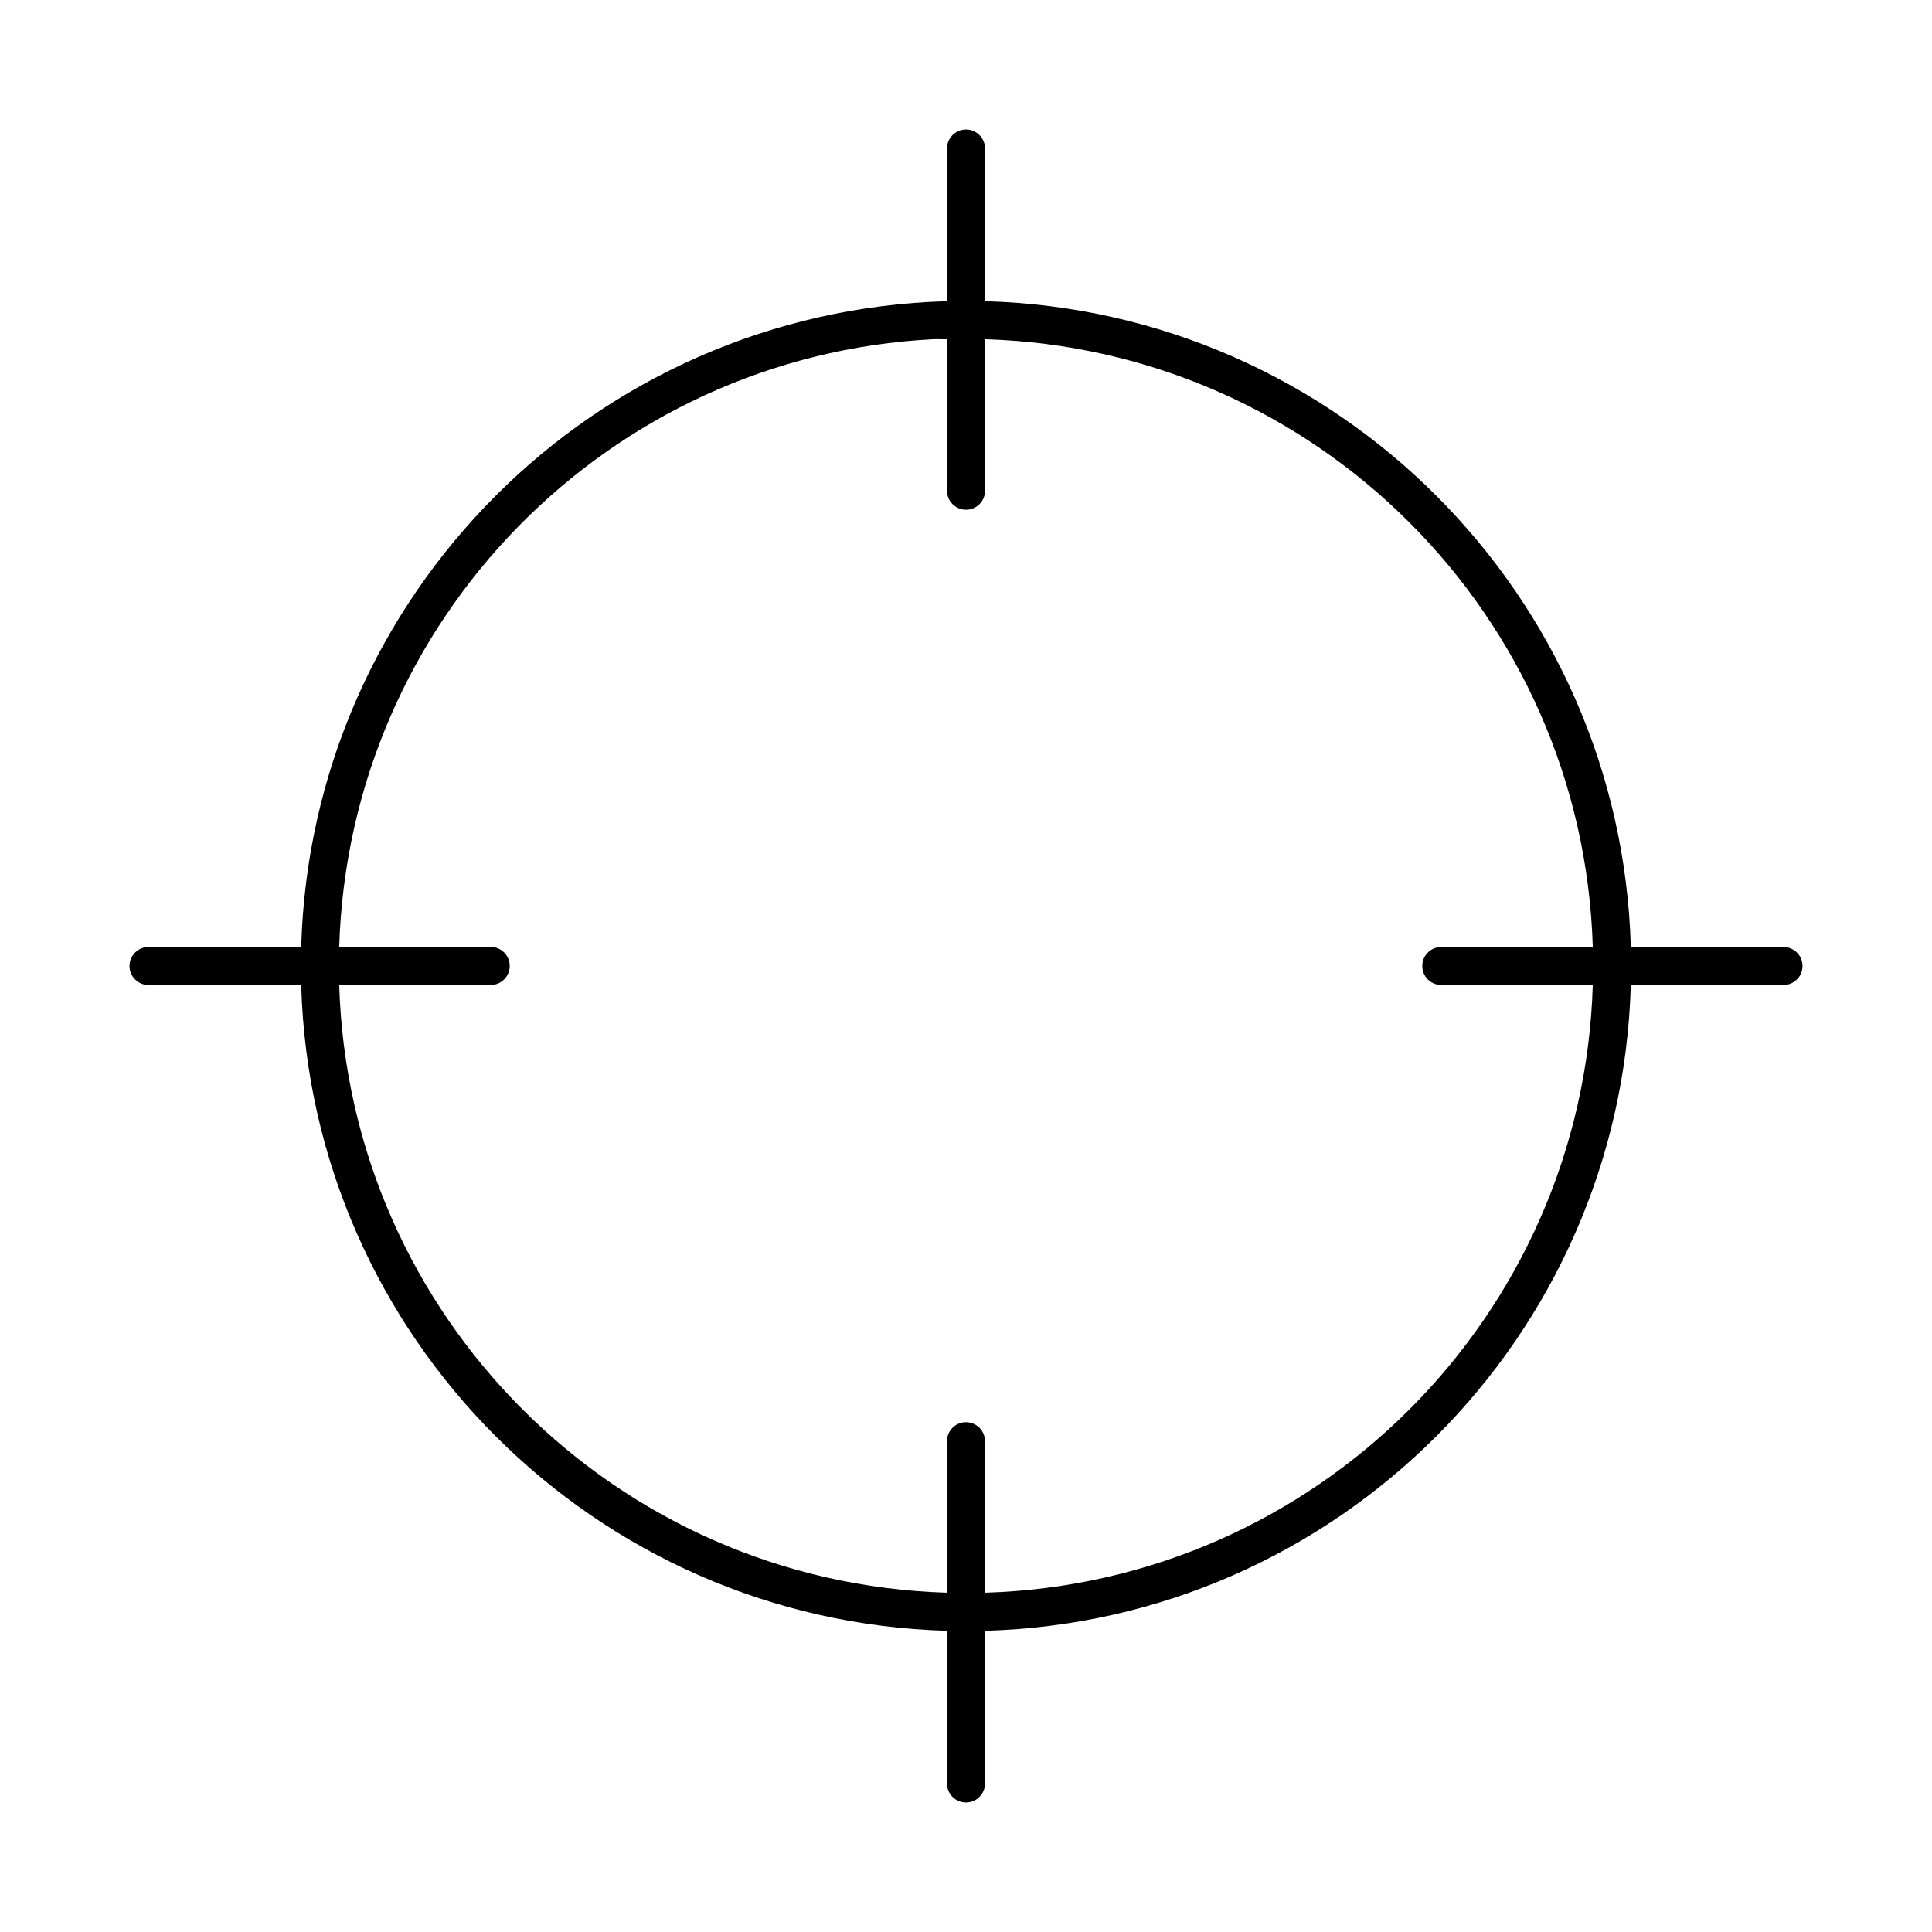 <?xml version="1.0" encoding="UTF-8"?>
<!-- The Best Svg Icon site in the world: iconSvg.co, Visit us! https://iconsvg.co -->
<svg fill="#000000" width="800px" height="800px" version="1.1" viewBox="144 144 512 512" xmlns="http://www.w3.org/2000/svg">
 <path d="m400 178.32c-2.781 0-5.039 2.254-5.039 5.039v40.461c-93.344 2.613-168.52 77.797-171.14 171.14h-40.461c-2.781 0-5.039 2.254-5.039 5.039 0 2.781 2.254 5.039 5.039 5.039h40.461c2.613 93.344 77.797 168.52 171.14 171.14v40.461c0 2.781 2.254 5.039 5.039 5.039 2.781 0 5.039-2.254 5.039-5.039v-40.461c93.344-2.613 168.52-77.797 171.14-171.14h40.461c2.781 0 5.039-2.254 5.039-5.039 0-2.781-2.254-5.039-5.039-5.039h-40.461c-2.613-93.344-77.797-168.52-171.14-171.14v-40.461c0-2.781-2.254-5.039-5.039-5.039zm-8.5 55.578c1.156-0.059 2.305 0.051 3.465 0v40.148c0 2.781 2.254 5.039 5.039 5.039 2.781 0 5.039-2.254 5.039-5.039v-40.148c87.836 2.637 158.43 73.227 161.06 161.06h-40.148c-2.781 0-5.039 2.254-5.039 5.039 0 2.781 2.254 5.039 5.039 5.039h40.148c-2.641 87.828-73.234 158.42-161.07 161.05v-40.148c0-2.781-2.254-5.039-5.039-5.039-2.781 0-5.039 2.254-5.039 5.039v40.148c-87.832-2.637-158.43-73.227-161.06-161.06h40.148c2.781 0 5.039-2.254 5.039-5.039 0-2.781-2.254-5.039-5.039-5.039h-40.148c2.598-86.672 71.383-156.7 157.6-161.06z"/>
</svg>